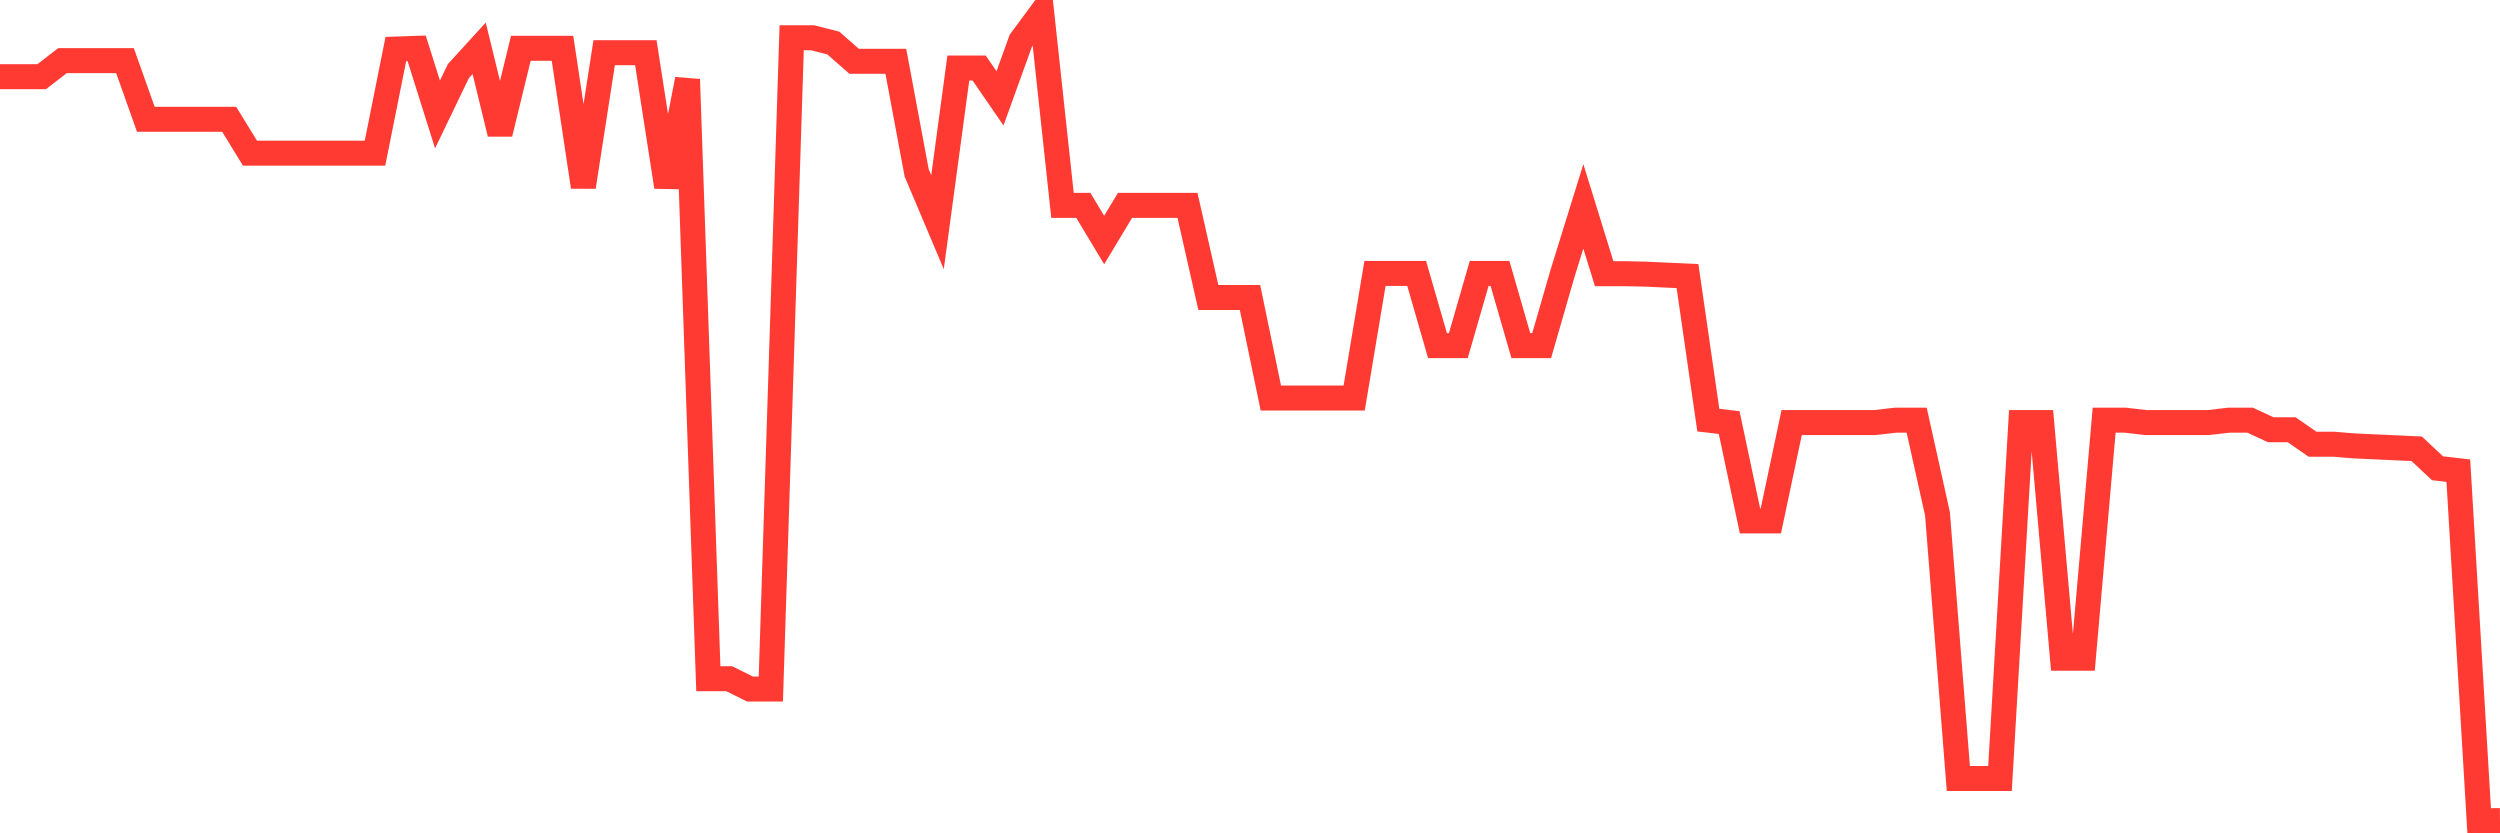 <svg
  xmlns="http://www.w3.org/2000/svg"
  xmlns:xlink="http://www.w3.org/1999/xlink"
  width="120"
  height="40"
  viewBox="0 0 120 40"
  preserveAspectRatio="none"
>
  <polyline
    points="0,3.682 1,3.682 2,3.682 3,2.909 4,2.909 5,2.909 6,2.909 7,5.726 8,5.726 9,5.726 10,5.726 11,5.726 12,7.353 13,7.353 14,7.353 15,7.353 16,7.353 17,7.353 18,7.353 19,2.355 20,2.32 21,5.495 22,3.417 23,2.32 24,6.418 25,2.32 26,2.32 27,2.32 28,8.97 29,2.528 30,2.528 31,2.528 32,8.97 33,3.809 34,32.577 35,32.577 36,33.074 37,33.074 38,1.812 39,1.812 40,2.066 41,2.943 42,2.943 43,2.943 44,8.3 45,10.667 46,3.267 47,3.267 48,4.721 49,1.951 50,0.6 51,9.858 52,9.858 53,11.521 54,9.858 55,9.858 56,9.858 57,9.858 58,14.28 59,14.28 60,14.28 61,19.105 62,19.105 63,19.105 64,19.105 65,19.105 66,13.125 67,13.125 68,13.125 69,16.589 70,16.589 71,13.125 72,13.125 73,16.589 74,16.589 75,13.125 76,9.905 77,13.137 78,13.137 79,13.16 80,13.206 81,13.252 82,20.167 83,20.283 84,25.004 85,25.004 86,20.283 87,20.283 88,20.283 89,20.283 90,20.283 91,20.167 92,20.167 93,24.67 94,37.368 95,37.368 96,37.368 97,20.283 98,20.283 99,31.596 100,31.596 101,20.167 102,20.167 103,20.283 104,20.283 105,20.283 106,20.283 107,20.167 108,20.167 109,20.629 110,20.629 111,21.322 112,21.322 113,21.403 114,21.449 115,21.495 116,21.541 117,22.476 118,22.592 119,39.4 120,39.388"
    fill="none"
    stroke="#ff3a33"
    stroke-width="1.2"
  >
  </polyline>
</svg>